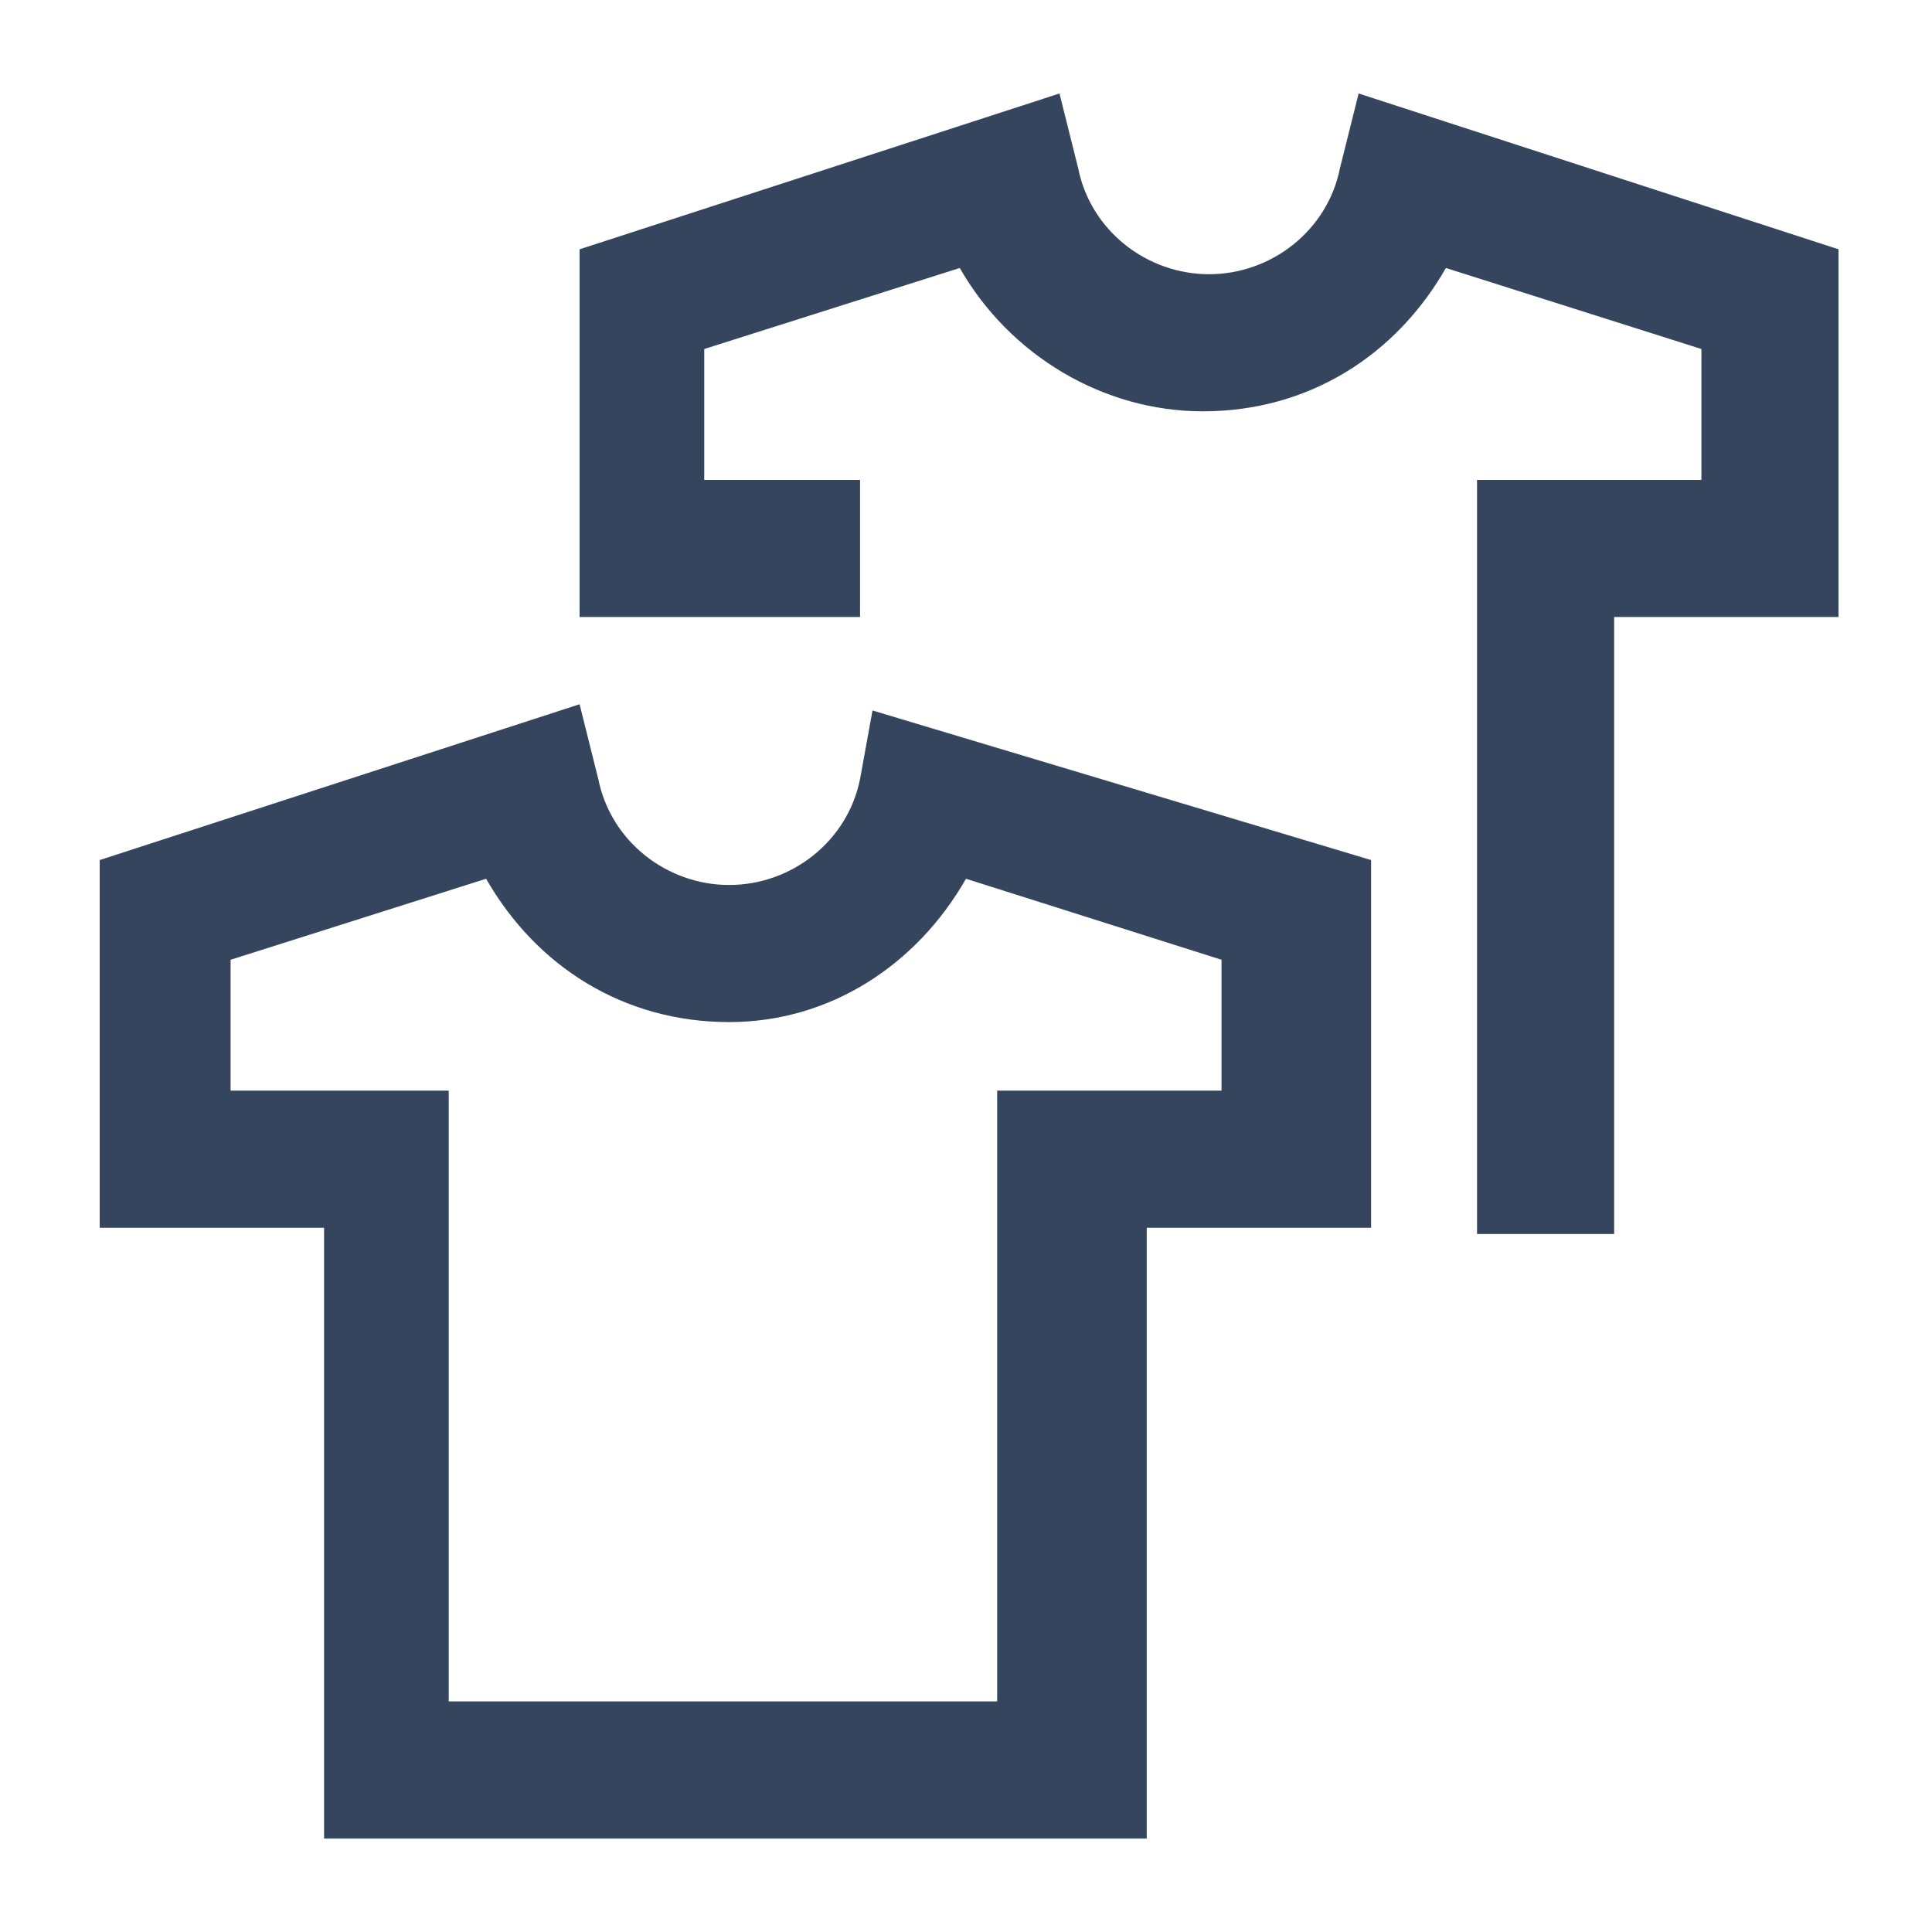 <svg xmlns="http://www.w3.org/2000/svg" xml:space="preserve" id="Layer_1" width="50" height="50" x="0" y="0" preserveAspectRatio="xMidYMid slice" style="enable-background:new 0 0 31 31" version="1.1" viewBox="0 0 31 31"><style type="text/css">.st0{fill:#36455e}</style><path id="Shape" d="M13.8 12.5c-.2 1-1.1 1.7-2.1 1.7s-1.9-.7-2.1-1.7l-.3-1.2-7.7 2.5v5.9h3.6v9.8h13.2v-9.8H22v-5.9l-8-2.4-.2 1.1zm1.7 1.6 4.1 1.3v2.1H16v9.8H7.2v-9.8H3.7v-2.1l4.1-1.3c.8 1.4 2.2 2.3 3.9 2.3 1.6 0 3-.9 3.8-2.3zM29.5 4v5.9h-3.6v9.9h-2.2V7.7h3.6V5.6l-4.1-1.3c-.8 1.4-2.2 2.3-3.9 2.3-1.6 0-3.1-.9-3.9-2.3l-4.1 1.3v2.1h2.5v2.2H9.3V4L17 1.5l.3 1.2c.2 1 1.1 1.7 2.1 1.7s1.9-.7 2.1-1.7l.3-1.2L29.5 4z" class="st0"/></svg>